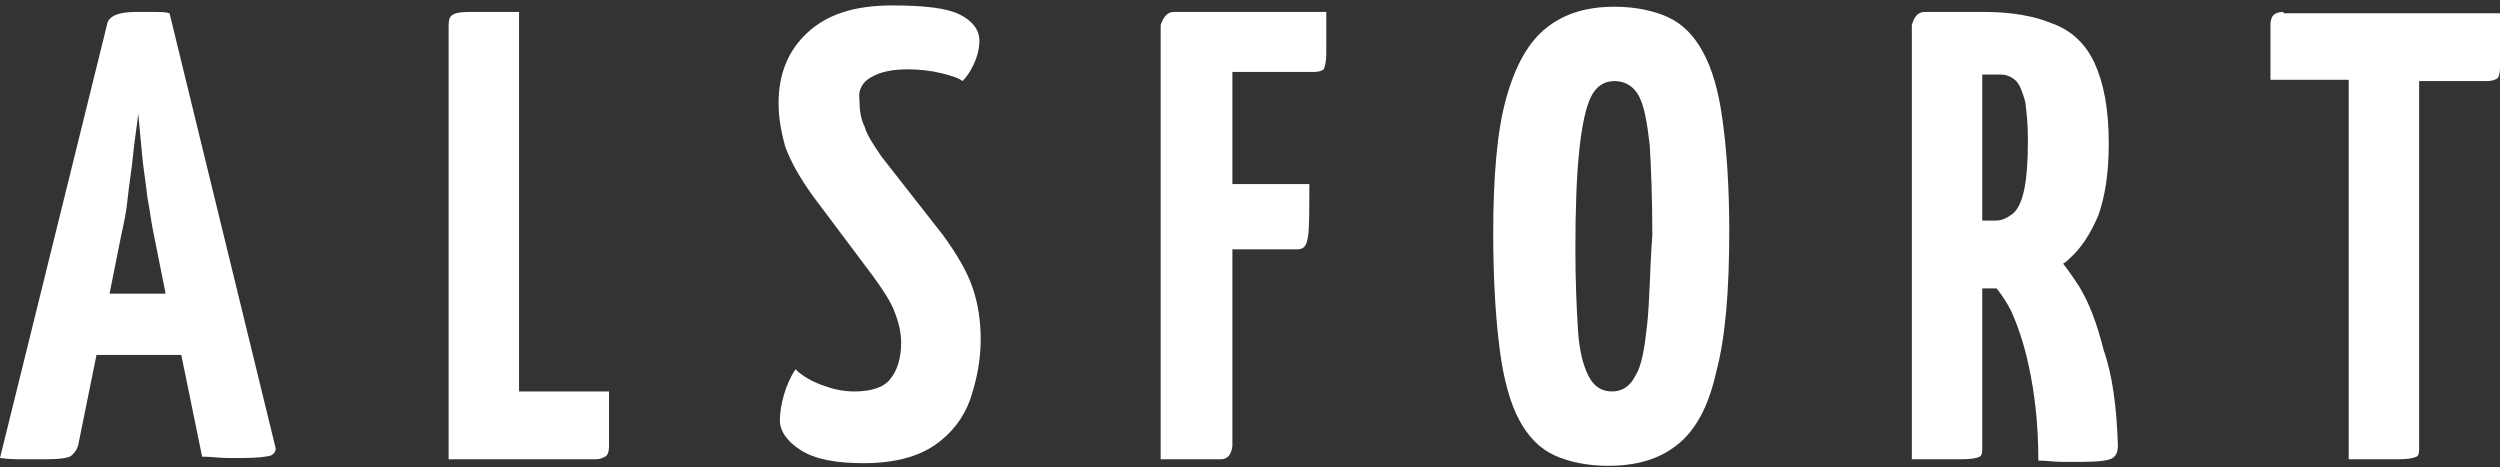 <svg width="230" height="43" viewBox="0 0 230 43" fill="none" xmlns="http://www.w3.org/2000/svg">
<rect x="0" y="0" width="230" height="43" fill="#333333" stroke="none"/>
<path d="M15.597 1.22C15.237 1.1 14.757 1.1 14.158 1.1C13.558 1.1 13.078 1.1 12.478 1.1C10.918 1.1 9.958 1.46 9.838 2.3L0 42.133C0.84 42.253 1.56 42.253 2.4 42.253C3.239 42.253 3.839 42.253 4.199 42.253C5.519 42.253 6.359 42.133 6.599 41.893C6.839 41.653 7.079 41.413 7.199 40.933L8.878 32.654H16.677L18.597 42.013C19.437 42.013 20.157 42.133 20.876 42.133C21.476 42.133 22.076 42.133 22.436 42.133C23.756 42.133 24.596 42.013 24.956 41.893C25.316 41.653 25.436 41.413 25.316 41.053L15.597 1.22ZM10.078 27.015L11.158 21.616C11.398 20.537 11.638 19.457 11.758 18.137C11.878 16.937 12.118 15.617 12.238 14.298C12.358 12.978 12.598 11.658 12.718 10.458C12.838 11.658 12.958 12.978 13.078 14.298C13.198 15.617 13.438 16.937 13.558 18.137C13.798 19.337 13.918 20.537 14.158 21.616L15.237 27.015H10.078Z" fill="white"/>
<path d="M47.752 1.1C45.592 1.1 44.032 1.1 43.193 1.1C42.233 1.1 41.753 1.22 41.513 1.46C41.273 1.7 41.273 2.06 41.273 2.66V42.253H54.831C55.19 42.253 55.43 42.133 55.67 42.013C55.91 41.893 56.03 41.533 56.03 41.053V36.014H47.752V1.1Z" fill="white"/>
<path d="M80.146 7.099C80.986 6.619 82.066 6.379 83.505 6.379C84.585 6.379 85.665 6.499 86.625 6.739C87.585 6.979 88.305 7.219 88.545 7.459C89.144 6.859 89.504 6.139 89.744 5.539C89.984 4.939 90.104 4.339 90.104 3.739C90.104 2.78 89.504 1.94 88.305 1.34C87.105 0.74 85.065 0.5 82.066 0.5C78.586 0.5 76.067 1.34 74.267 3.02C72.467 4.699 71.628 6.859 71.628 9.498C71.628 10.818 71.868 12.138 72.228 13.458C72.707 14.777 73.547 16.337 74.867 18.137L80.266 25.336C81.226 26.655 81.946 27.735 82.306 28.695C82.666 29.655 82.906 30.495 82.906 31.575C82.906 32.894 82.546 34.094 81.946 34.814C81.346 35.654 80.146 36.014 78.586 36.014C77.507 36.014 76.547 35.774 75.587 35.414C74.627 35.054 73.787 34.574 73.187 33.974C72.707 34.694 72.347 35.534 72.108 36.374C71.868 37.214 71.748 38.053 71.748 38.653C71.748 39.613 72.347 40.573 73.667 41.413C74.987 42.253 76.907 42.613 79.426 42.613C82.306 42.613 84.465 42.013 86.025 40.933C87.585 39.853 88.665 38.413 89.264 36.734C89.864 34.934 90.224 33.134 90.224 31.215C90.224 29.535 89.984 27.975 89.504 26.535C89.025 25.096 88.065 23.416 86.745 21.616L81.106 14.418C80.386 13.338 79.786 12.498 79.546 11.658C79.186 10.938 79.066 10.098 79.066 9.139C78.946 8.299 79.306 7.579 80.146 7.099Z" fill="white"/>
<path d="M106.781 2.3V42.253H112.3C112.9 42.253 113.26 41.893 113.38 41.053V22.936H119.379C119.979 22.936 120.219 22.576 120.339 21.736C120.459 21.016 120.459 19.337 120.459 16.937H113.38V6.619H120.939C121.299 6.619 121.659 6.499 121.779 6.379C121.899 6.139 122.019 5.659 122.019 4.939C122.019 4.099 122.019 2.9 122.019 1.1H107.981C107.381 1.1 107.021 1.58 106.781 2.3Z" fill="white"/>
<path d="M156.693 4.819C155.853 3.26 154.773 2.18 153.453 1.58C152.134 0.98 150.454 0.62 148.534 0.62C146.015 0.62 143.975 1.22 142.295 2.54C140.616 3.86 139.416 6.019 138.576 9.019C137.736 12.018 137.376 16.217 137.376 21.497C137.376 25.816 137.616 29.415 137.976 32.175C138.336 34.934 138.936 37.094 139.776 38.654C140.616 40.213 141.695 41.293 143.015 41.893C144.335 42.493 146.015 42.853 147.934 42.853C150.574 42.853 152.613 42.253 154.293 40.933C155.973 39.613 157.173 37.454 157.893 34.214C158.732 31.095 159.092 26.776 159.092 21.256C159.092 17.177 158.852 13.818 158.492 11.178C158.132 8.419 157.533 6.379 156.693 4.819ZM151.534 29.895C151.294 32.055 151.054 33.614 150.454 34.574C149.974 35.534 149.254 36.014 148.294 36.014C147.334 36.014 146.614 35.534 146.135 34.574C145.655 33.614 145.295 32.295 145.175 30.375C145.055 28.455 144.935 25.936 144.935 22.936C144.935 19.097 145.055 16.097 145.295 13.818C145.535 11.538 145.895 9.858 146.375 8.899C146.854 7.939 147.574 7.459 148.534 7.459C149.494 7.459 150.334 7.939 150.814 8.899C151.294 9.858 151.534 11.298 151.774 13.338C151.894 15.377 152.014 18.137 152.014 21.616C151.774 24.856 151.774 27.735 151.534 29.895Z" fill="white"/>
<path d="M191.247 26.296C190.767 25.576 190.287 24.856 189.807 24.256C190.047 24.136 190.287 23.896 190.407 23.776C191.487 22.816 192.327 21.496 193.046 19.817C193.646 18.137 194.006 15.977 194.006 13.218C194.006 9.978 193.526 7.579 192.686 5.779C191.847 3.979 190.527 2.78 188.847 2.18C187.167 1.46 185.008 1.1 182.608 1.1H181.288H177.569H177.089C176.489 1.1 176.129 1.46 175.889 2.3V42.253C178.049 42.253 179.609 42.253 180.449 42.253C181.408 42.253 181.888 42.133 182.128 42.013C182.368 41.893 182.368 41.533 182.368 41.173V26.535H182.728C183.088 26.535 183.328 26.535 183.688 26.535C184.168 27.135 184.648 27.855 185.008 28.575C185.608 29.895 186.208 31.575 186.688 33.854C187.167 36.134 187.527 38.893 187.527 42.373C188.247 42.373 188.967 42.493 189.687 42.493C190.407 42.493 190.887 42.493 191.487 42.493C193.046 42.493 194.006 42.373 194.366 42.133C194.726 41.893 194.846 41.533 194.846 40.933C194.726 37.454 194.366 34.574 193.526 32.175C192.926 29.775 192.207 27.855 191.247 26.296ZM182.488 6.859H184.048C184.648 6.859 185.128 7.099 185.488 7.459C185.848 7.819 186.088 8.539 186.328 9.378C186.448 10.338 186.568 11.418 186.568 12.858C186.568 14.898 186.448 16.457 186.208 17.537C185.968 18.617 185.608 19.337 185.128 19.697C184.648 20.057 184.168 20.297 183.568 20.297H182.368V6.859H182.488Z" fill="white"/>
<path d="M210.083 1.1C209.244 1.1 208.884 1.46 208.884 2.3V7.339H216.082V42.253C218.242 42.253 219.802 42.253 220.642 42.253C221.601 42.253 222.081 42.133 222.321 42.013C222.561 41.893 222.561 41.533 222.561 41.173V7.459H228.8C229.28 7.459 229.52 7.339 229.76 7.219C229.88 7.099 230 6.739 230 6.259V1.22H210.083V1.1Z" fill="white"/>
</svg>
